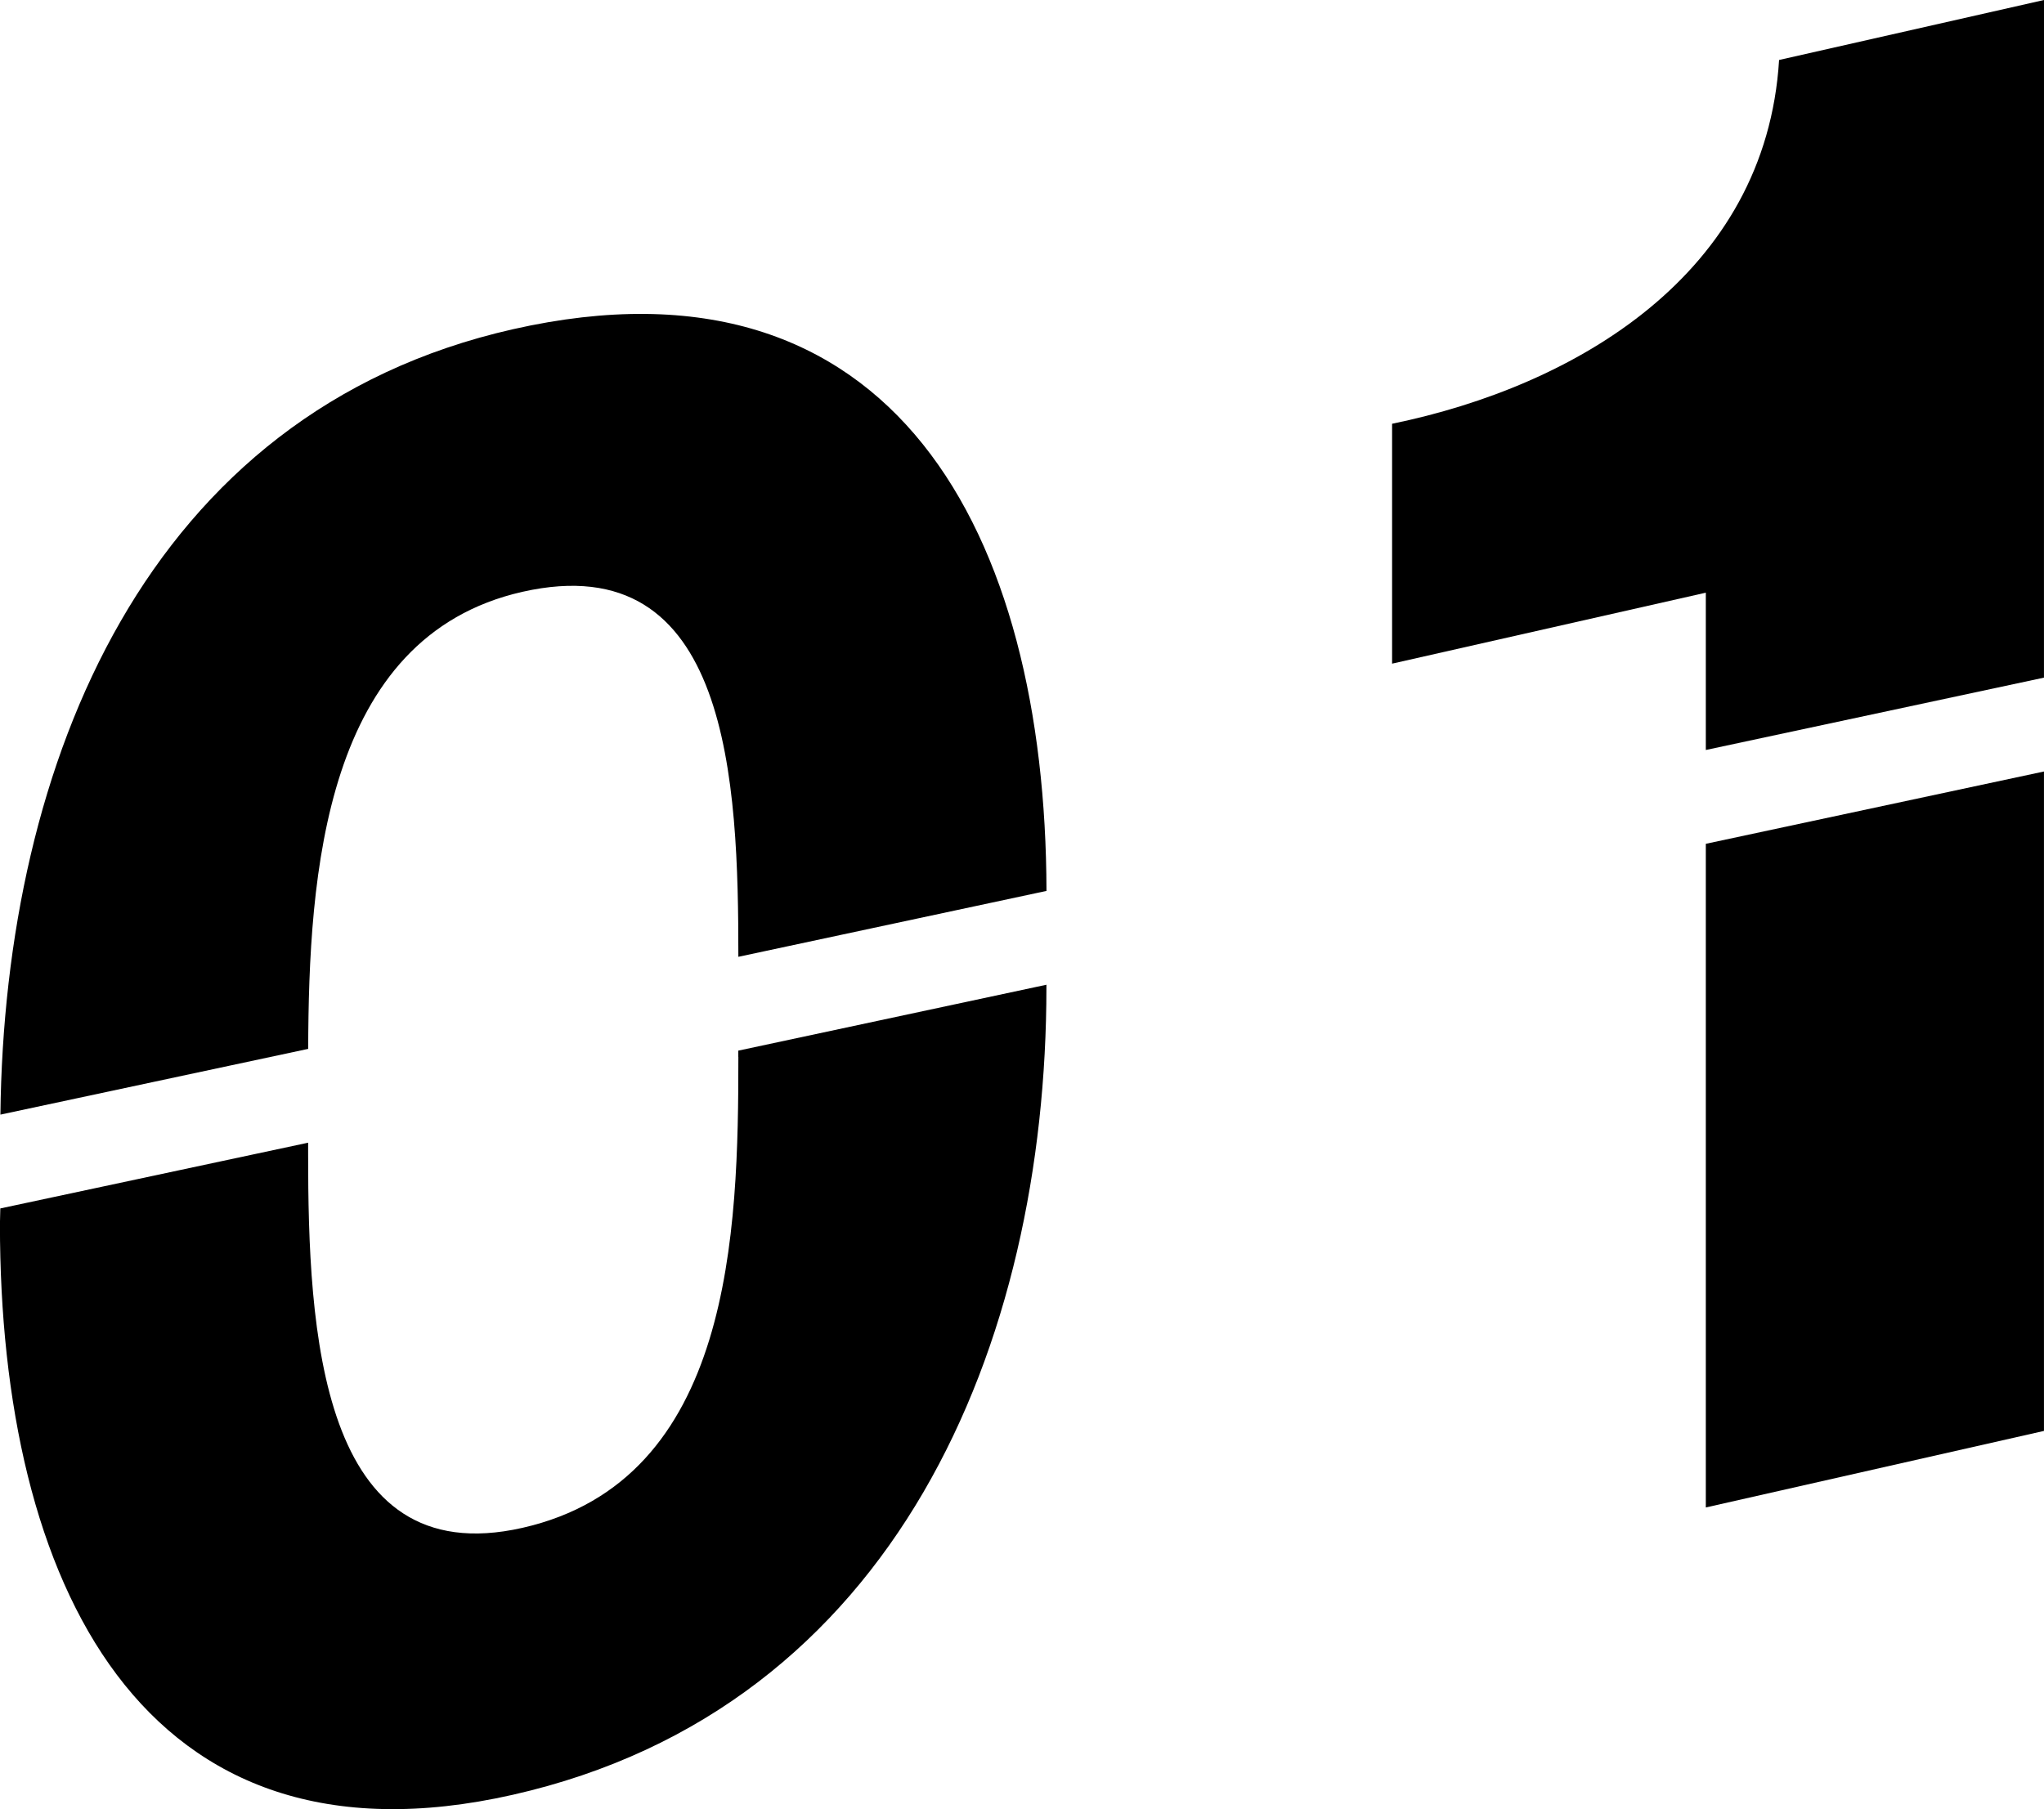 <svg xmlns="http://www.w3.org/2000/svg" width="65.282" height="57.791" viewBox="0 0 65.282 57.791"><g id="グループ_939" data-name="グループ 939" transform="translate(-31.899 -3412)"><path id="パス_1144" data-name="パス 1144" d="M23.582 30.764c0 5.576-.18 13.522-6.9 15.043-6.482 1.467-6.841-6.356-6.841-11.933v-.371l-9.831 2.1c0 .165-.012.331-.012.5 0 11.4 4.5 20.92 16.382 18.23 12.241-2.77 17.041-14.4 17.041-25.8v-.076l-9.841 2.105v.2" transform="translate(31.899 3415)"/><path id="パス_1145" data-name="パス 1145" d="M16.382 10.517C4.674 13.166.142 24.372.013 35.606l9.83-2.1c.018-5.551.5-13.162 6.839-14.6 6.642-1.5 6.9 6.1 6.9 11.659l9.841-2.105C33.4 17.1 28.6 7.753 16.382 10.517" transform="translate(31.899 3412)"/><path id="パス_1146" data-name="パス 1146" d="M54.481 23.955v21.2l10.8-2.445V21.645z" transform="translate(31.899 3415)"/><path id="パス_1147" data-name="パス 1147" d="M65.282 0l-8.461 1.916c-.42 6.836-6.48 10.413-12.36 11.621V21.2l10.02-2.267v5.025l10.8-2.311z" transform="translate(31.899 3412)"/></g></svg>